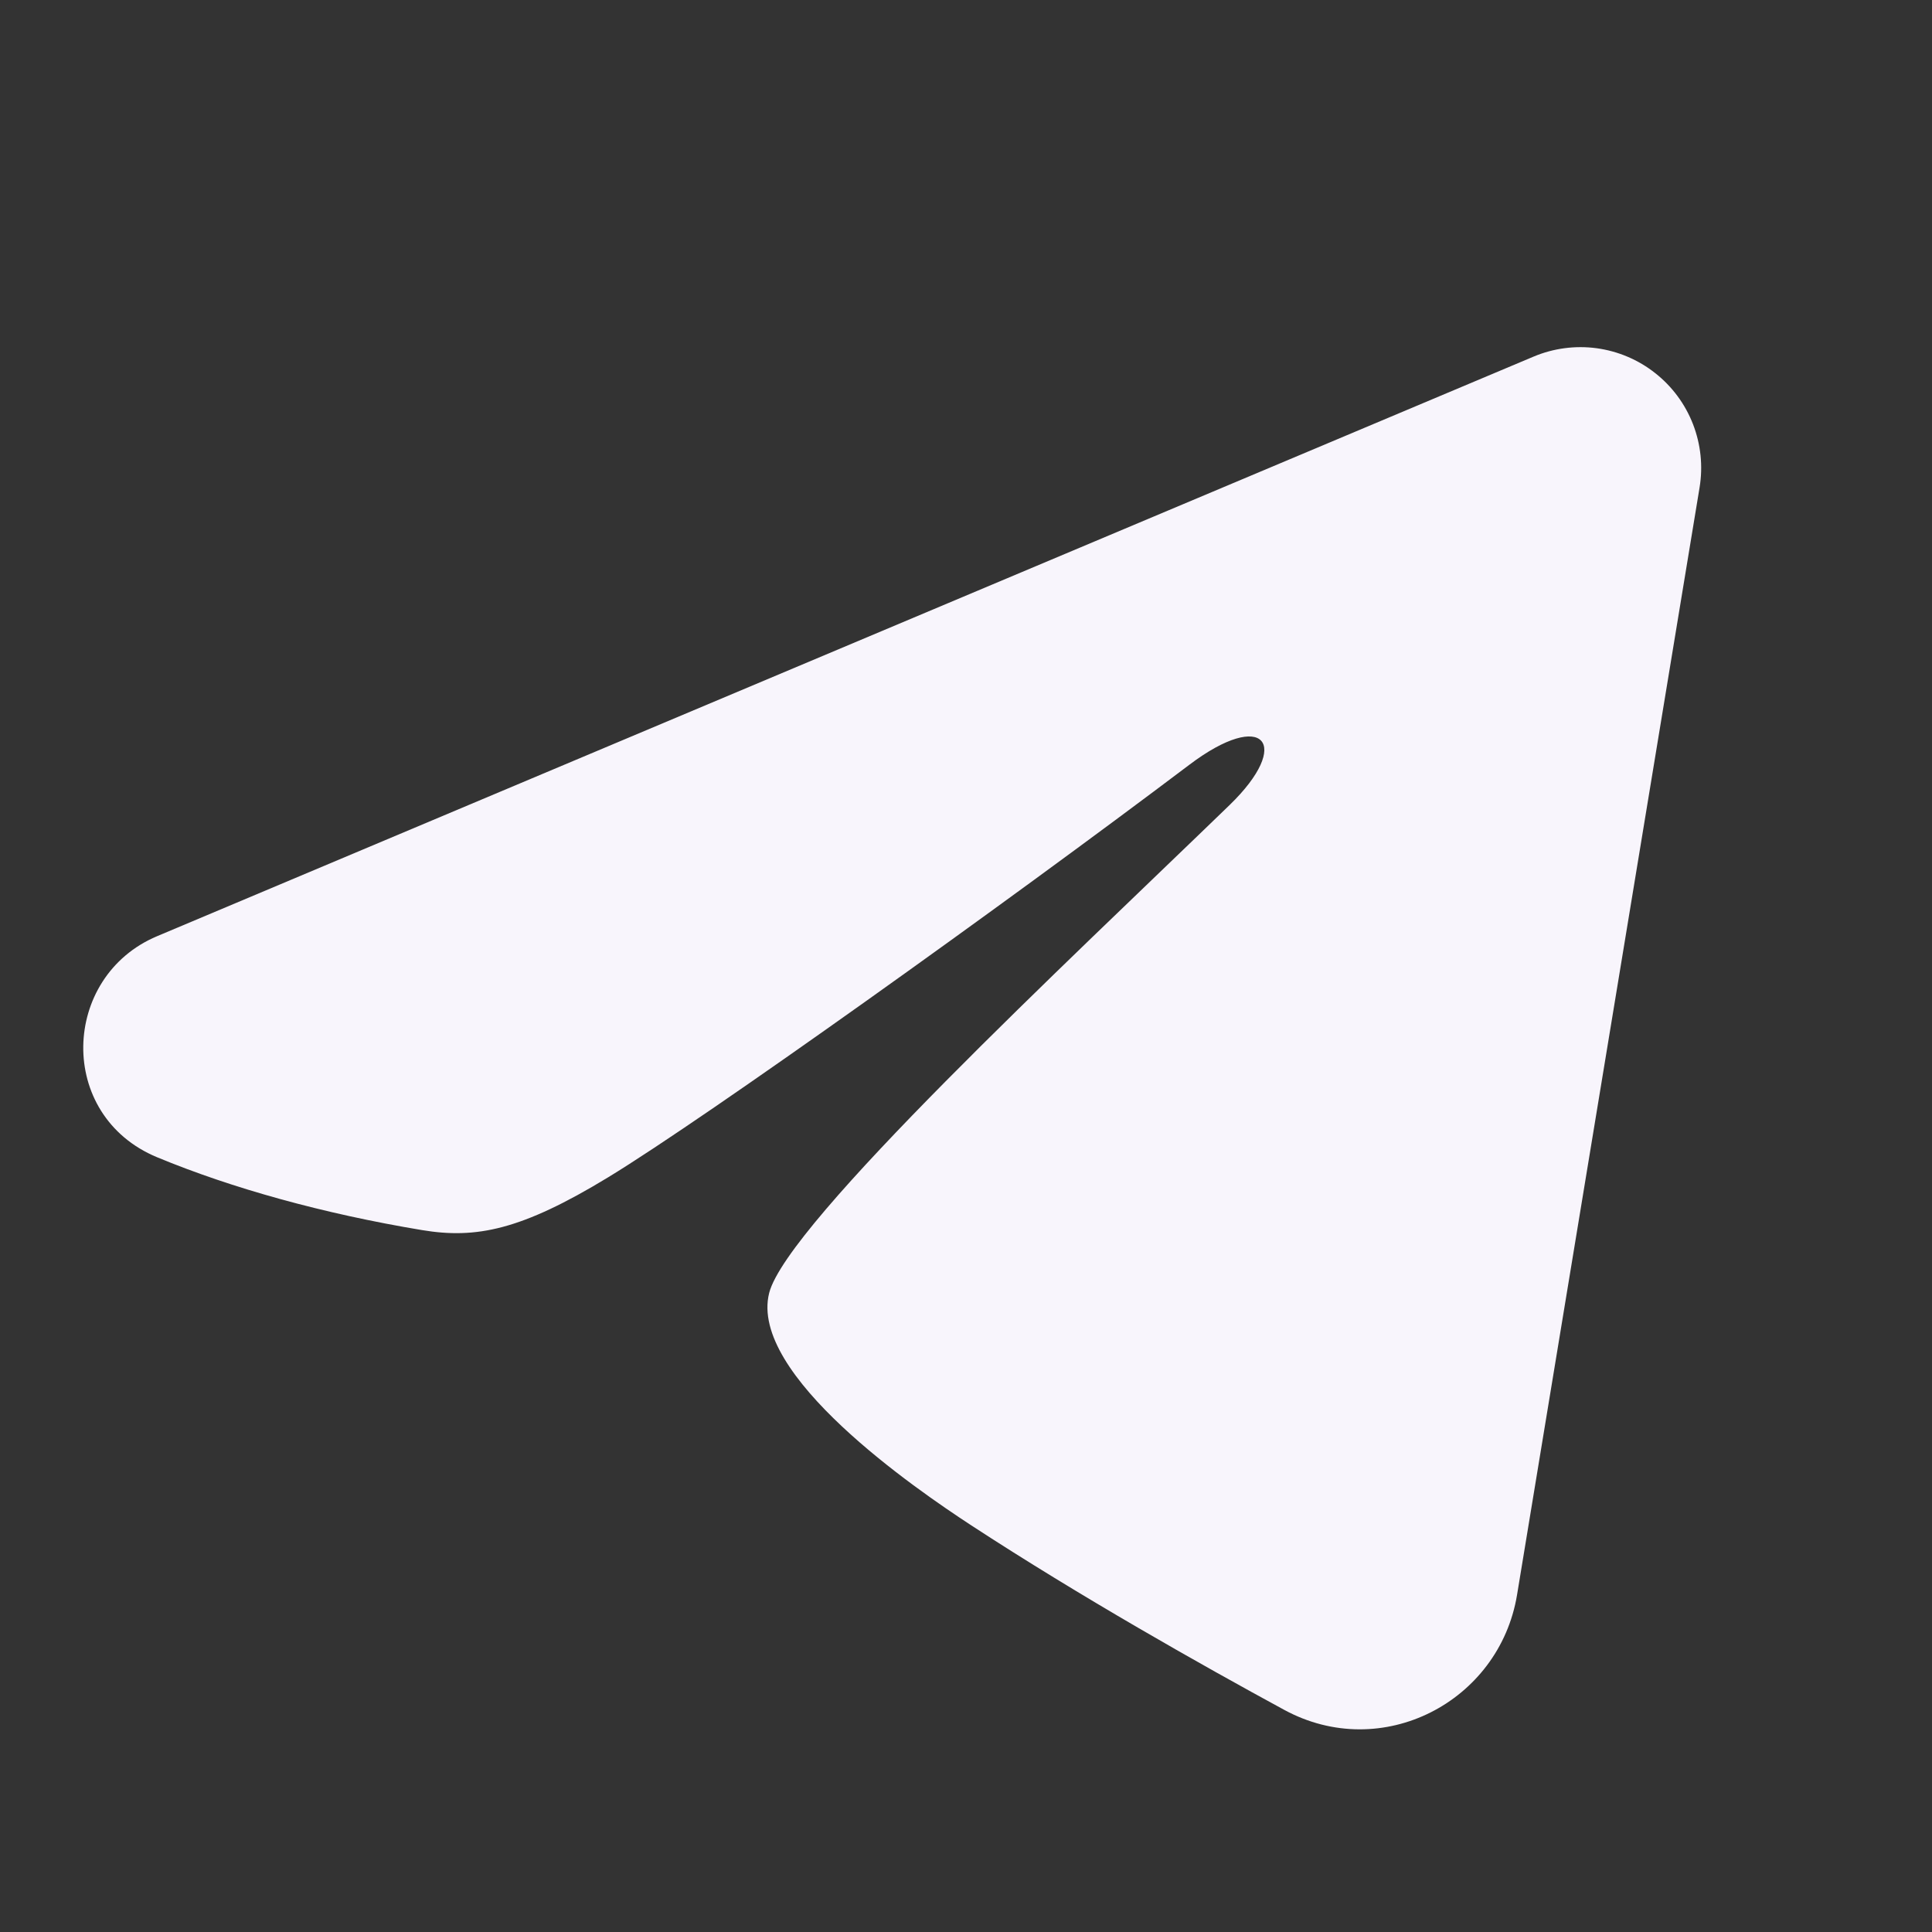 <svg width="33" height="33" viewBox="0 0 33 33" fill="none" xmlns="http://www.w3.org/2000/svg">
<rect x="0" y="0" width="33" height="33" fill="#333333" stroke="none"/>
<path fill-rule="evenodd" clip-rule="evenodd" d="M26.195 6.091C26.535 5.948 26.907 5.899 27.272 5.948C27.637 5.998 27.983 6.144 28.272 6.373C28.562 6.601 28.785 6.903 28.918 7.246C29.051 7.59 29.09 7.963 29.03 8.327L25.912 27.243C25.609 29.067 23.607 30.114 21.934 29.205C20.534 28.445 18.455 27.273 16.585 26.051C15.65 25.439 12.786 23.48 13.138 22.085C13.441 20.893 18.253 16.413 21.003 13.75C22.082 12.704 21.59 12.1 20.316 13.062C17.15 15.452 12.068 19.086 10.388 20.109C8.906 21.011 8.133 21.165 7.209 21.011C5.523 20.731 3.96 20.296 2.684 19.767C0.96 19.052 1.044 16.681 2.683 15.991L26.195 6.091Z" fill="#F8F5FC"/>
</svg>
